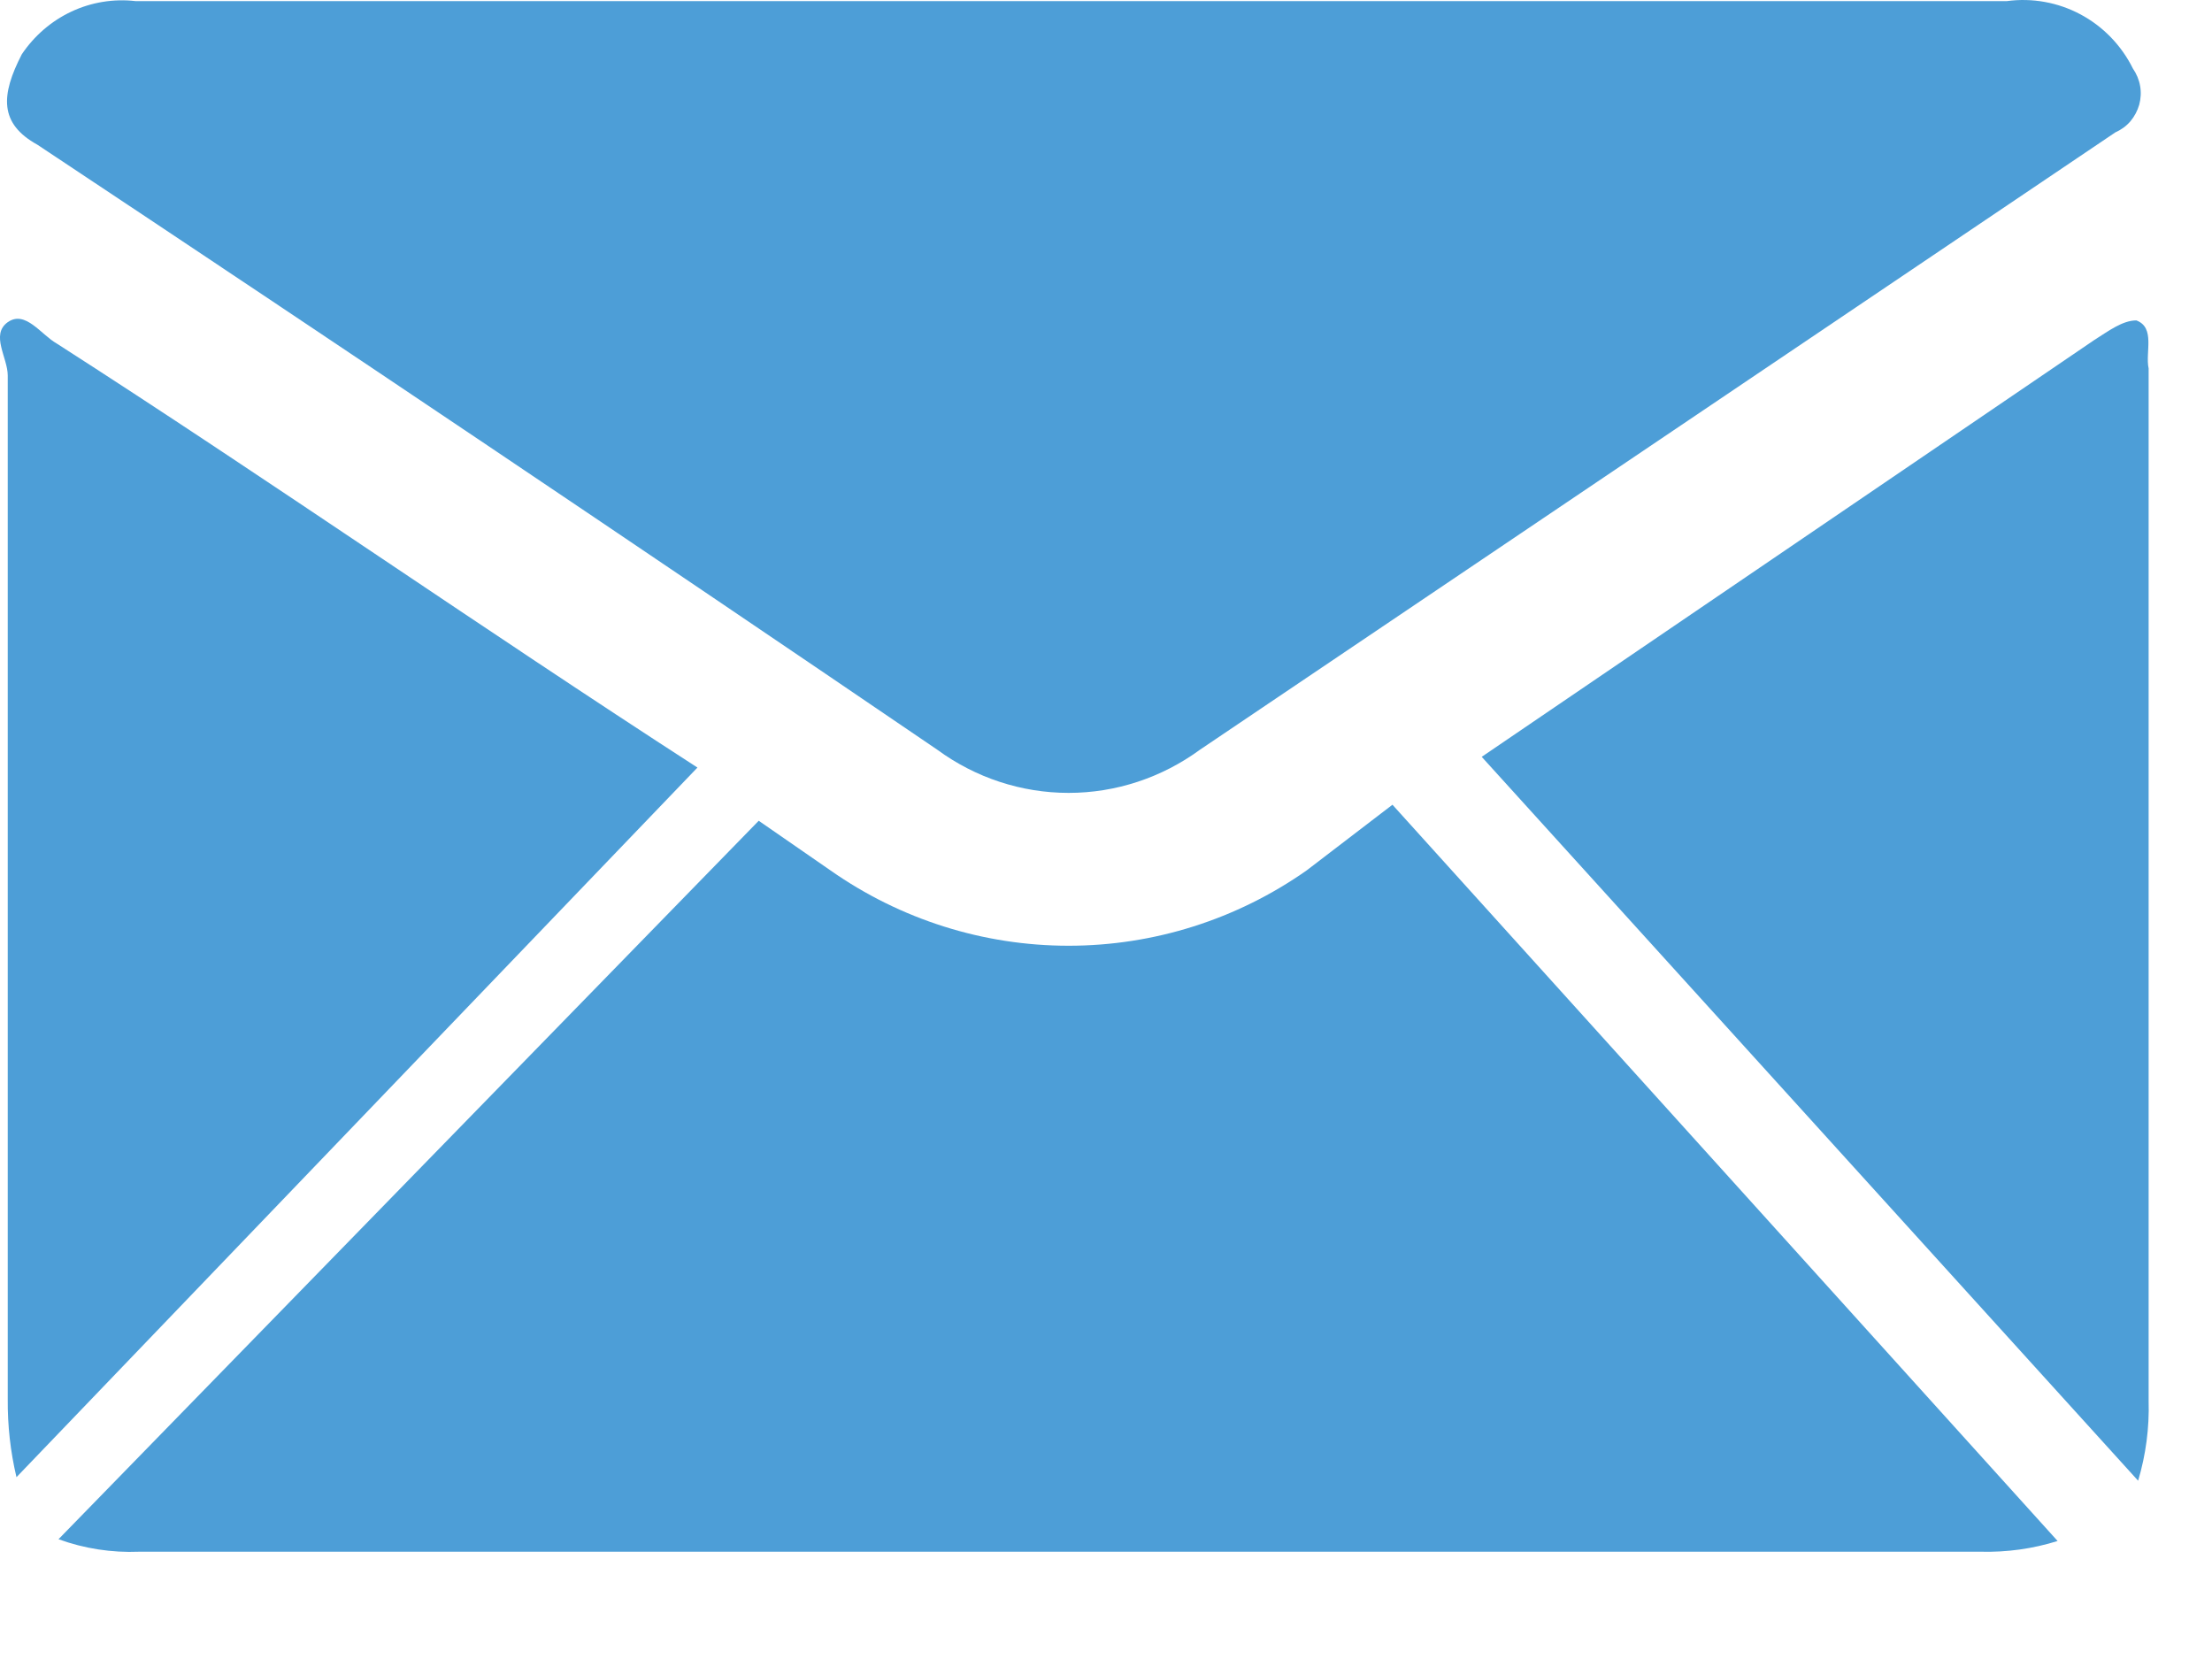<svg width="20" height="15" viewBox="0 0 20 15" fill="none" xmlns="http://www.w3.org/2000/svg">
<path d="M0.513 3.106C0.371 3.026 0.229 2.801 0.07 2.913C-0.088 3.026 0.07 3.234 0.07 3.395V12.65C0.068 12.888 0.094 13.125 0.149 13.356L6.306 6.94C4.344 5.672 2.413 4.325 0.513 3.106Z" fill="#4D9ED7"/>
<path d="M11.814 7.87C11.182 8.314 10.431 8.551 9.662 8.551C8.892 8.551 8.142 8.314 7.509 7.87L6.86 7.421L0.529 13.917C0.762 14.002 1.01 14.04 1.257 14.03H17.908C18.143 14.036 18.378 14.004 18.604 13.933L12.59 7.276L11.814 7.87Z" fill="#4D9ED7"/>
<path d="M0.339 1.309C3.062 3.117 5.773 4.94 8.475 6.779C8.82 7.032 9.235 7.169 9.662 7.169C10.088 7.169 10.503 7.032 10.849 6.779L19.126 1.197C19.178 1.174 19.225 1.14 19.262 1.097C19.299 1.053 19.326 1.002 19.342 0.947C19.357 0.891 19.36 0.833 19.35 0.777C19.34 0.72 19.317 0.666 19.285 0.62C19.181 0.41 19.015 0.239 18.811 0.13C18.607 0.021 18.374 -0.021 18.145 0.01C15.344 0.01 12.542 0.01 9.757 0.01H7.382C5.325 0.01 3.283 0.01 1.226 0.01C1.027 -0.013 0.826 0.02 0.645 0.105C0.464 0.19 0.309 0.324 0.197 0.491C0.007 0.86 -0.009 1.117 0.339 1.309Z" fill="#4D9ED7"/>
<path d="M19.316 2.897C19.19 2.897 19.063 2.994 18.936 3.074L13.397 6.843L19.332 13.388C19.402 13.154 19.434 12.91 19.427 12.666V3.331C19.395 3.186 19.49 2.962 19.316 2.897Z" fill="#4D9ED7"/>
</svg>
